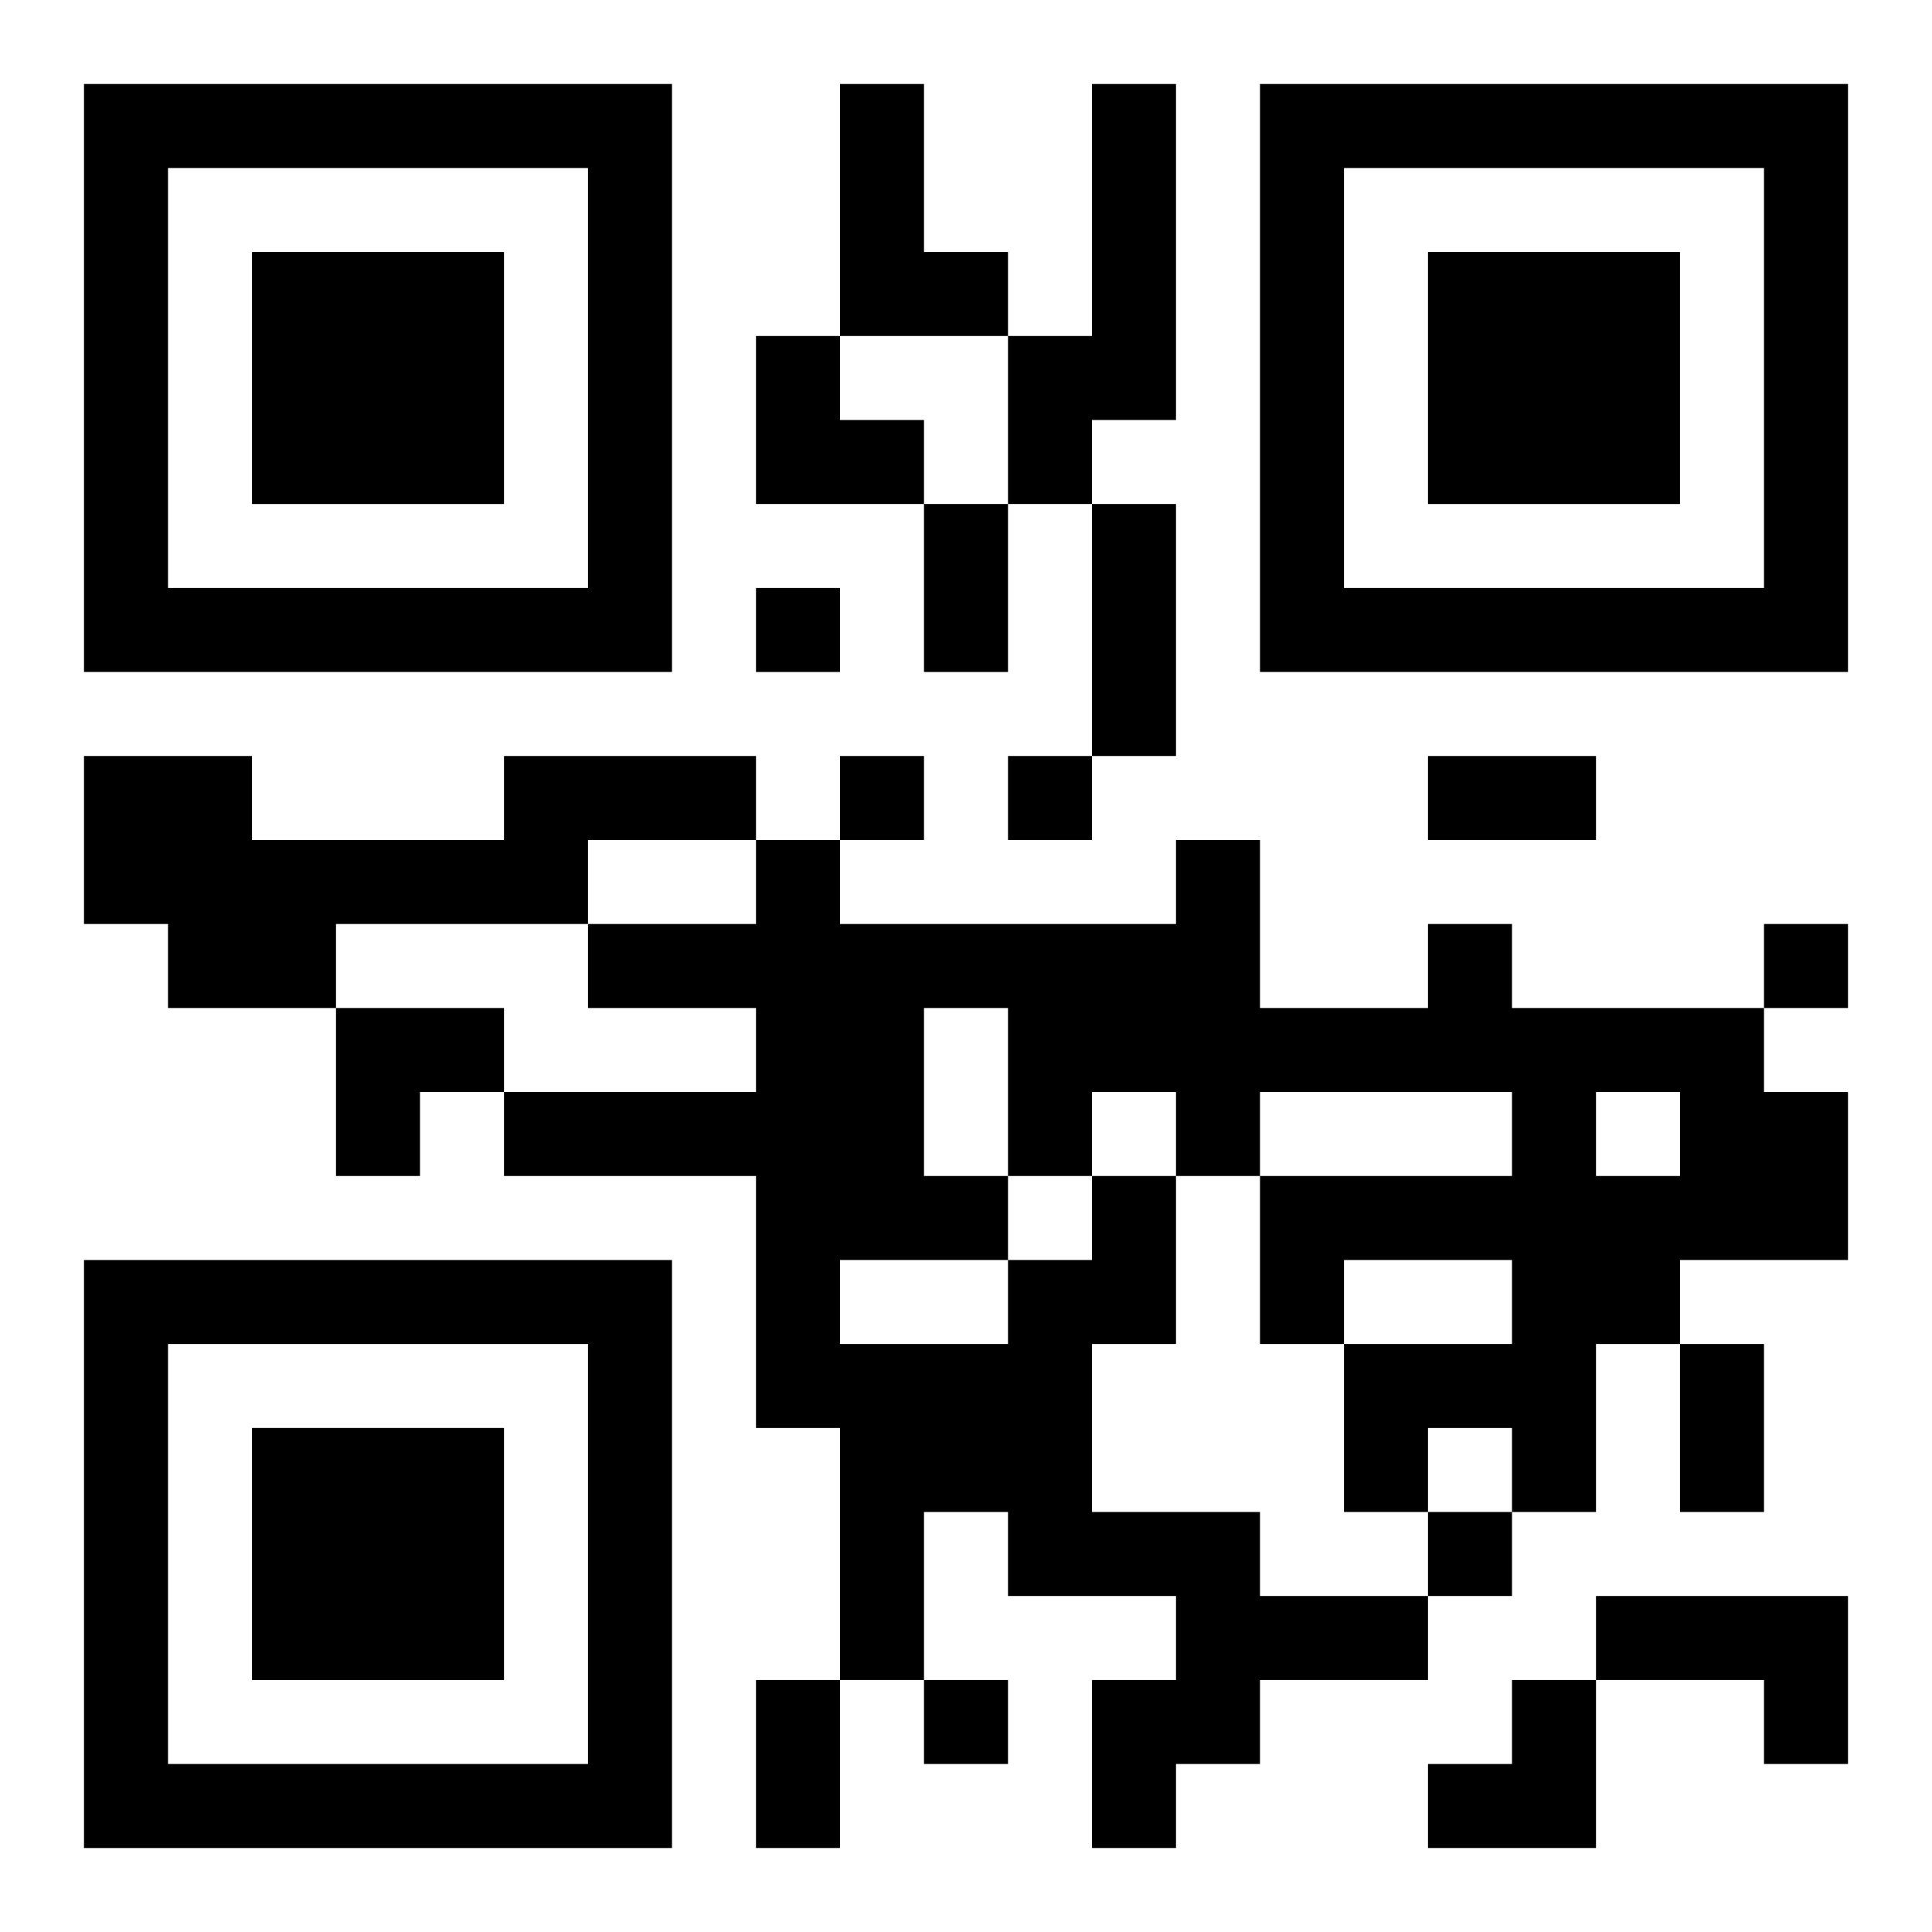 <?xml version="1.0" encoding="UTF-8"?>
<svg width="250" height="250" baseProfile="full" version="1.1" viewBox="-1 -1 23 23" xmlns="http://www.w3.org/2000/svg" xmlns:xlink="http://www.w3.org/1999/xlink"><symbol id="a"><path d="m0 7v7h7v-7h-7zm1 1h5v5h-5v-5zm1 1v3h3v-3h-3z"/></symbol><use y="-7" xlink:href="#a"/><use y="7" xlink:href="#a"/><use x="14" y="-7" xlink:href="#a"/><path d="m9 0h1v2h1v1h-2v-3m3 0h1v4h-1v1h-1v-2h1v-3m-7 8h3v1h-2v1h-3v1h-2v-1h-1v-2h2v1h3v-1m7 5h1v2h-1v2h2v1h2v1h-2v1h-1v1h-1v-2h1v-1h-2v-1h-1v2h-1v-3h-1v-3h-3v-1h3v-1h-2v-1h2v-1h1v1h4v-1h1v2h2v-1h1v1h3v1h1v2h-2v1h-1v2h-1v-1h-1v1h-1v-2h2v-1h-2v1h-1v-2h3v-1h-3v1h-1v-1h-1v1m-2-2v2h1v1h1v-1h-1v-2h-1m8 1v1h1v-1h-1m-9 2v1h2v-1h-2m9 4h3v2h-1v-1h-2v-1m-10-12v1h1v-1h-1m1 2v1h1v-1h-1m2 0v1h1v-1h-1m9 2v1h1v-1h-1m-4 7v1h1v-1h-1m-6 2v1h1v-1h-1m0-14h1v2h-1v-2m2 0h1v3h-1v-3m4 3h2v1h-2v-1m3 7h1v2h-1v-2m-11 4h1v2h-1v-2m0-16h1v1h1v1h-2zm-5 8h2v1h-1v1h-1zm13 8m1 0h1v2h-2v-1h1z"/></svg>
